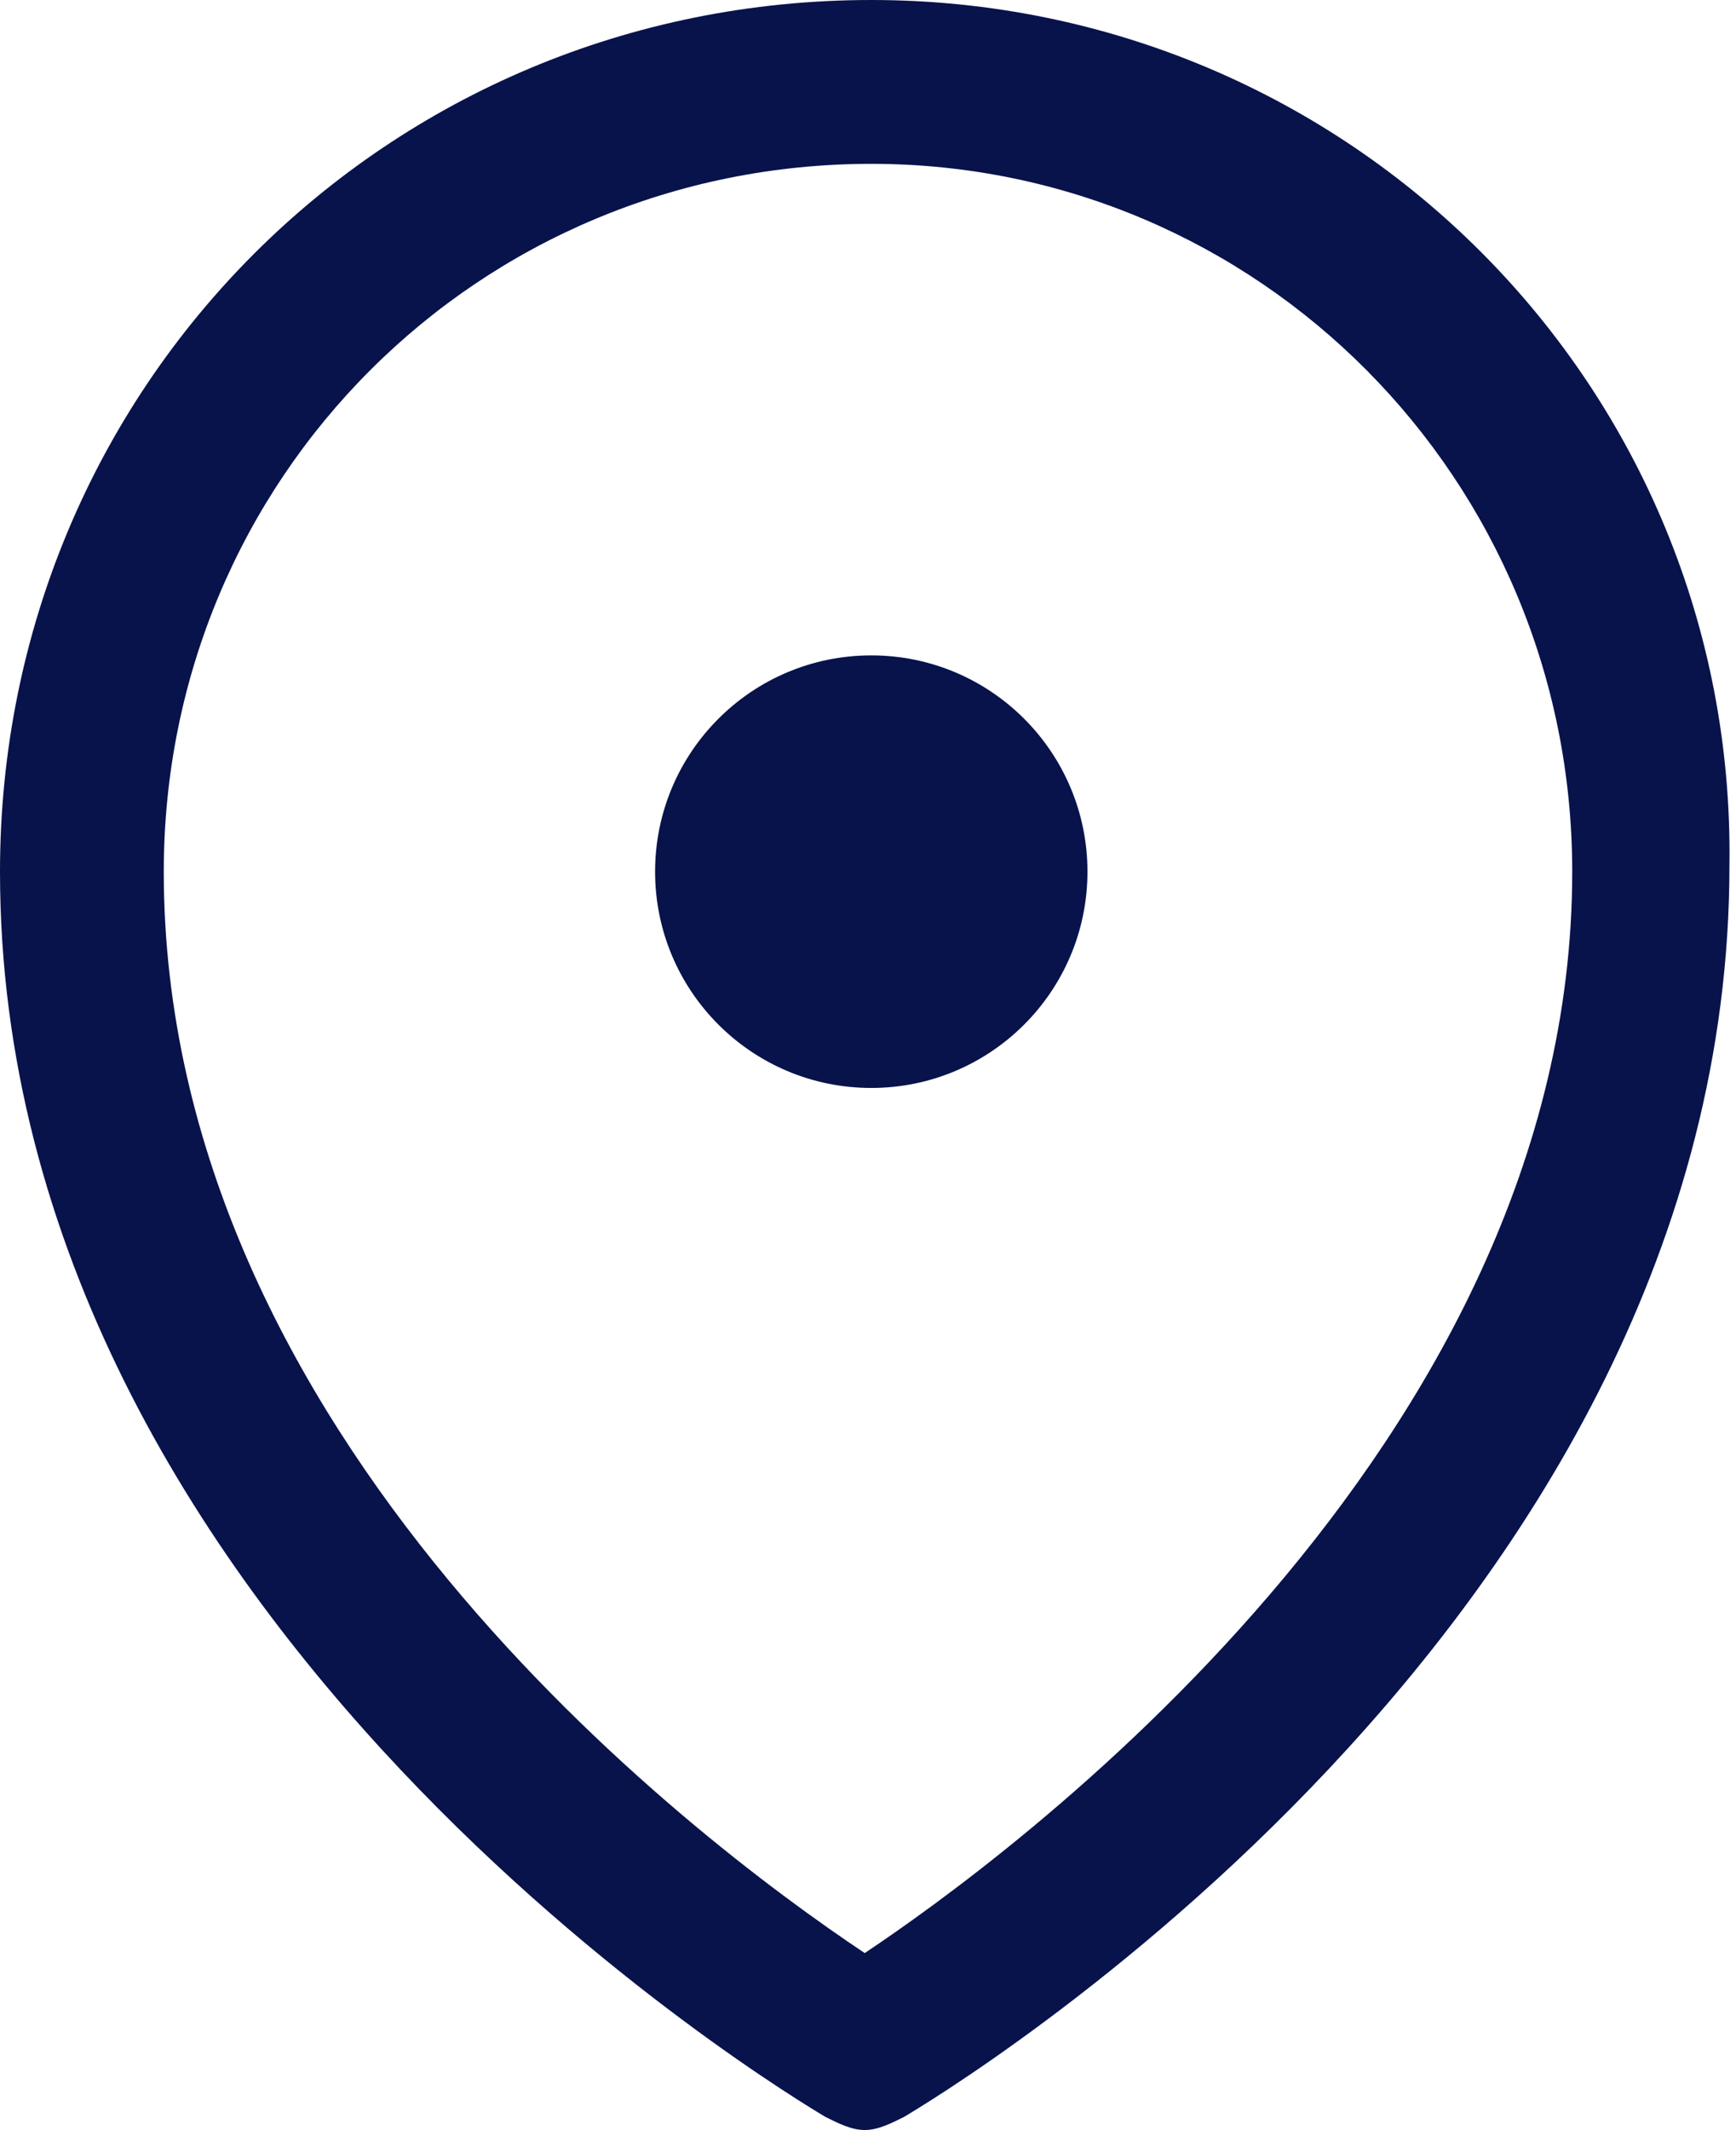 <?xml version="1.0" encoding="utf-8"?>
<!-- Generator: Adobe Illustrator 23.0.3, SVG Export Plug-In . SVG Version: 6.00 Build 0)  -->
<svg version="1.1" id="Icons" xmlns="http://www.w3.org/2000/svg" xmlns:xlink="http://www.w3.org/1999/xlink" x="0px" y="0px"
	 viewBox="0 0 26.5 32.5" style="enable-background:new 0 0 26.5 32.5;" xml:space="preserve" preserveAspectRatio="none">
<style type="text/css">
	.st0{fill:#08134B;}
</style>
<g>
	<circle class="st0" cx="13.3" cy="13.3" r="3.3"/>
	<path class="st0" d="M13.3,0C5.9,0,0,5.9,0,13.3C0,24.8,12.1,32,12.6,32.3c0.2,0.1,0.4,0.2,0.6,0.2s0.4-0.1,0.6-0.2
		c0.5-0.3,12.6-7.5,12.6-19.1C26.5,5.9,20.6,0,13.3,0z M13.3,2.5C19.2,2.5,24,7.3,24,13.3c0,8.8-8.7,15.1-10.8,16.5
		C10.5,28,2.5,21.9,2.5,13.3C2.5,7.3,7.3,2.5,13.3,2.5z"/>
</g>
</svg>
